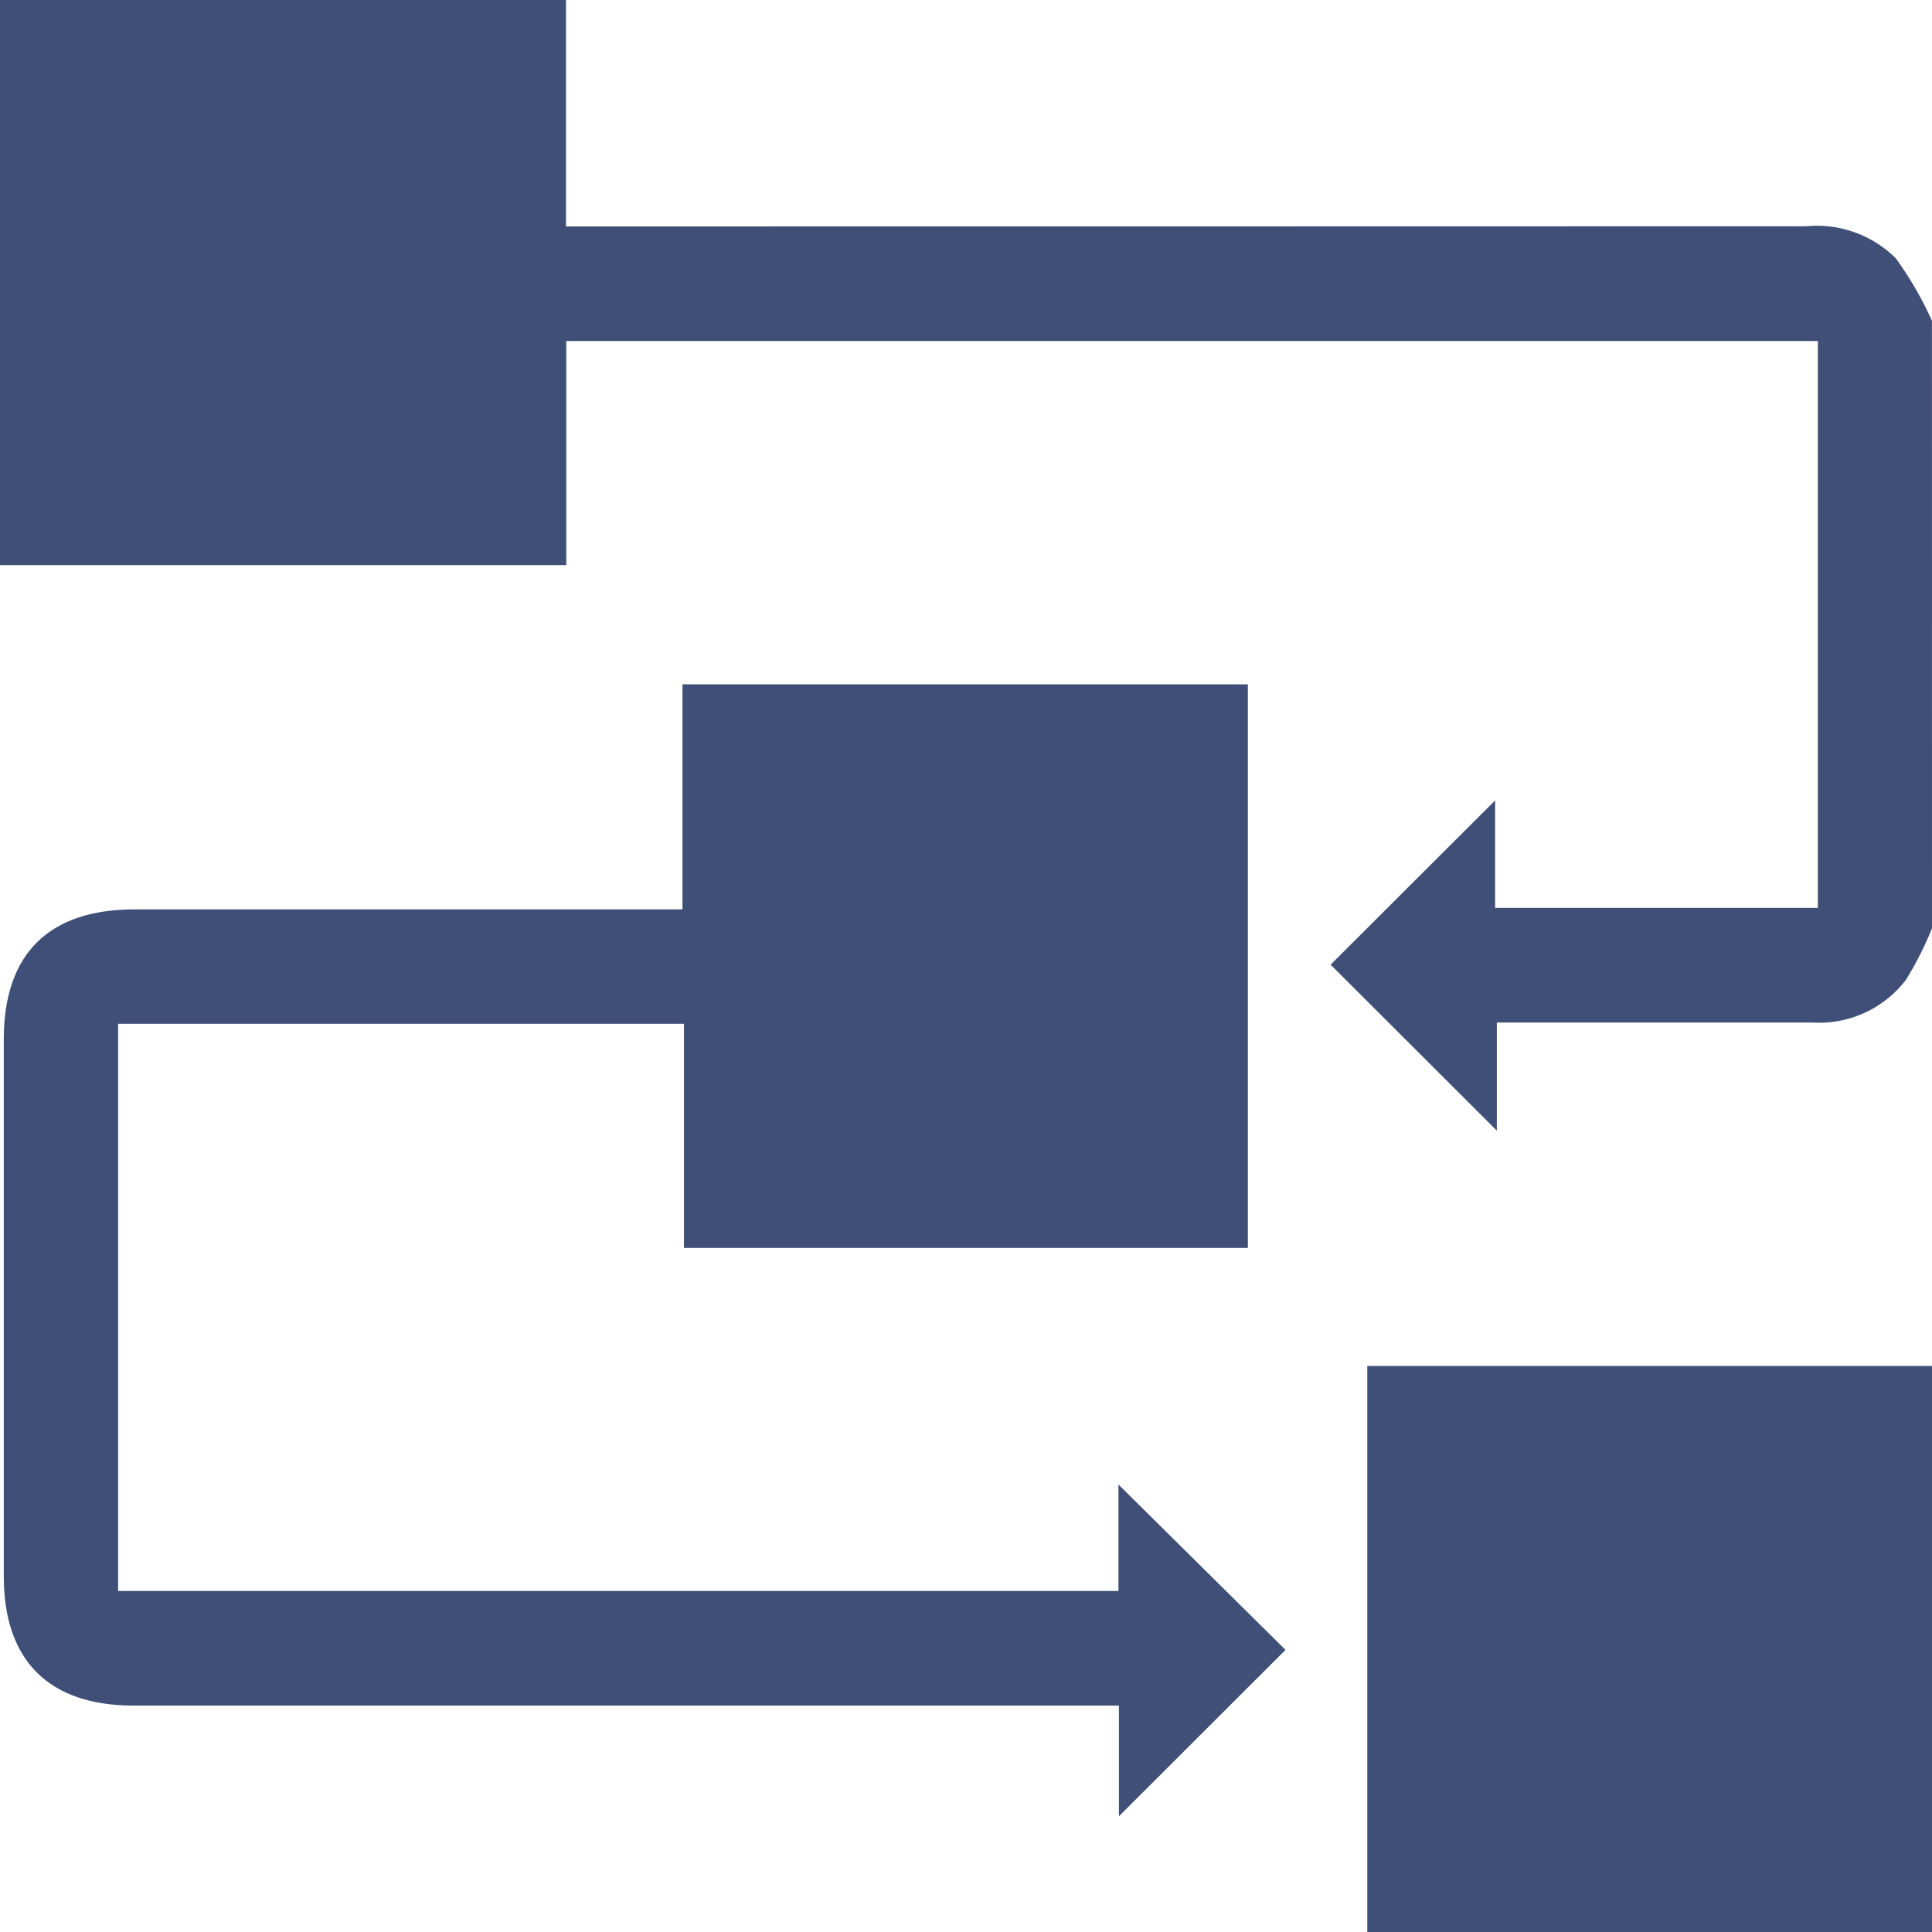 <svg id="Group_127" data-name="Group 127" xmlns="http://www.w3.org/2000/svg" width="94.829" height="94.829" viewBox="0 0 94.829 94.829">
  <path id="Path_49" data-name="Path 49" d="M2799.55,512.307a16.576,16.576,0,0,1-1.275,2.526,5.36,5.36,0,0,1-4.613,2.1h-15.471v5.309l-8.159-8.148,8.074-8.06v5.274h15.841V483.482h-61.432v11h-27.794V466.745H2732.5v11.113h1.317q29.786,0,59.573-.008a5.491,5.491,0,0,1,4.384,1.574,17.3,17.3,0,0,1,1.773,3.064Z" transform="translate(-2704.721 -466.745)" fill="#3f4f77"/>
  <path id="Path_50" data-name="Path 50" d="M2911.55,673.466h-27.719V645.684h27.719Z" transform="translate(-2816.72 -578.637)" fill="#3f4f77"/>
  <path id="Path_51" data-name="Path 51" d="M2759.949,611.959v-5.434h-48.377c-4.136,0-6.357-2.21-6.357-6.326q0-13.194,0-26.389c0-4.176,2.206-6.364,6.412-6.365h26.9V556.4h27.751v27.662H2738.6v-11h-27.774V600.9h49.1v-5.227l8.2,8.118Z" transform="translate(-2705.029 -522.809)" fill="#3f4f77"/>
</svg>
